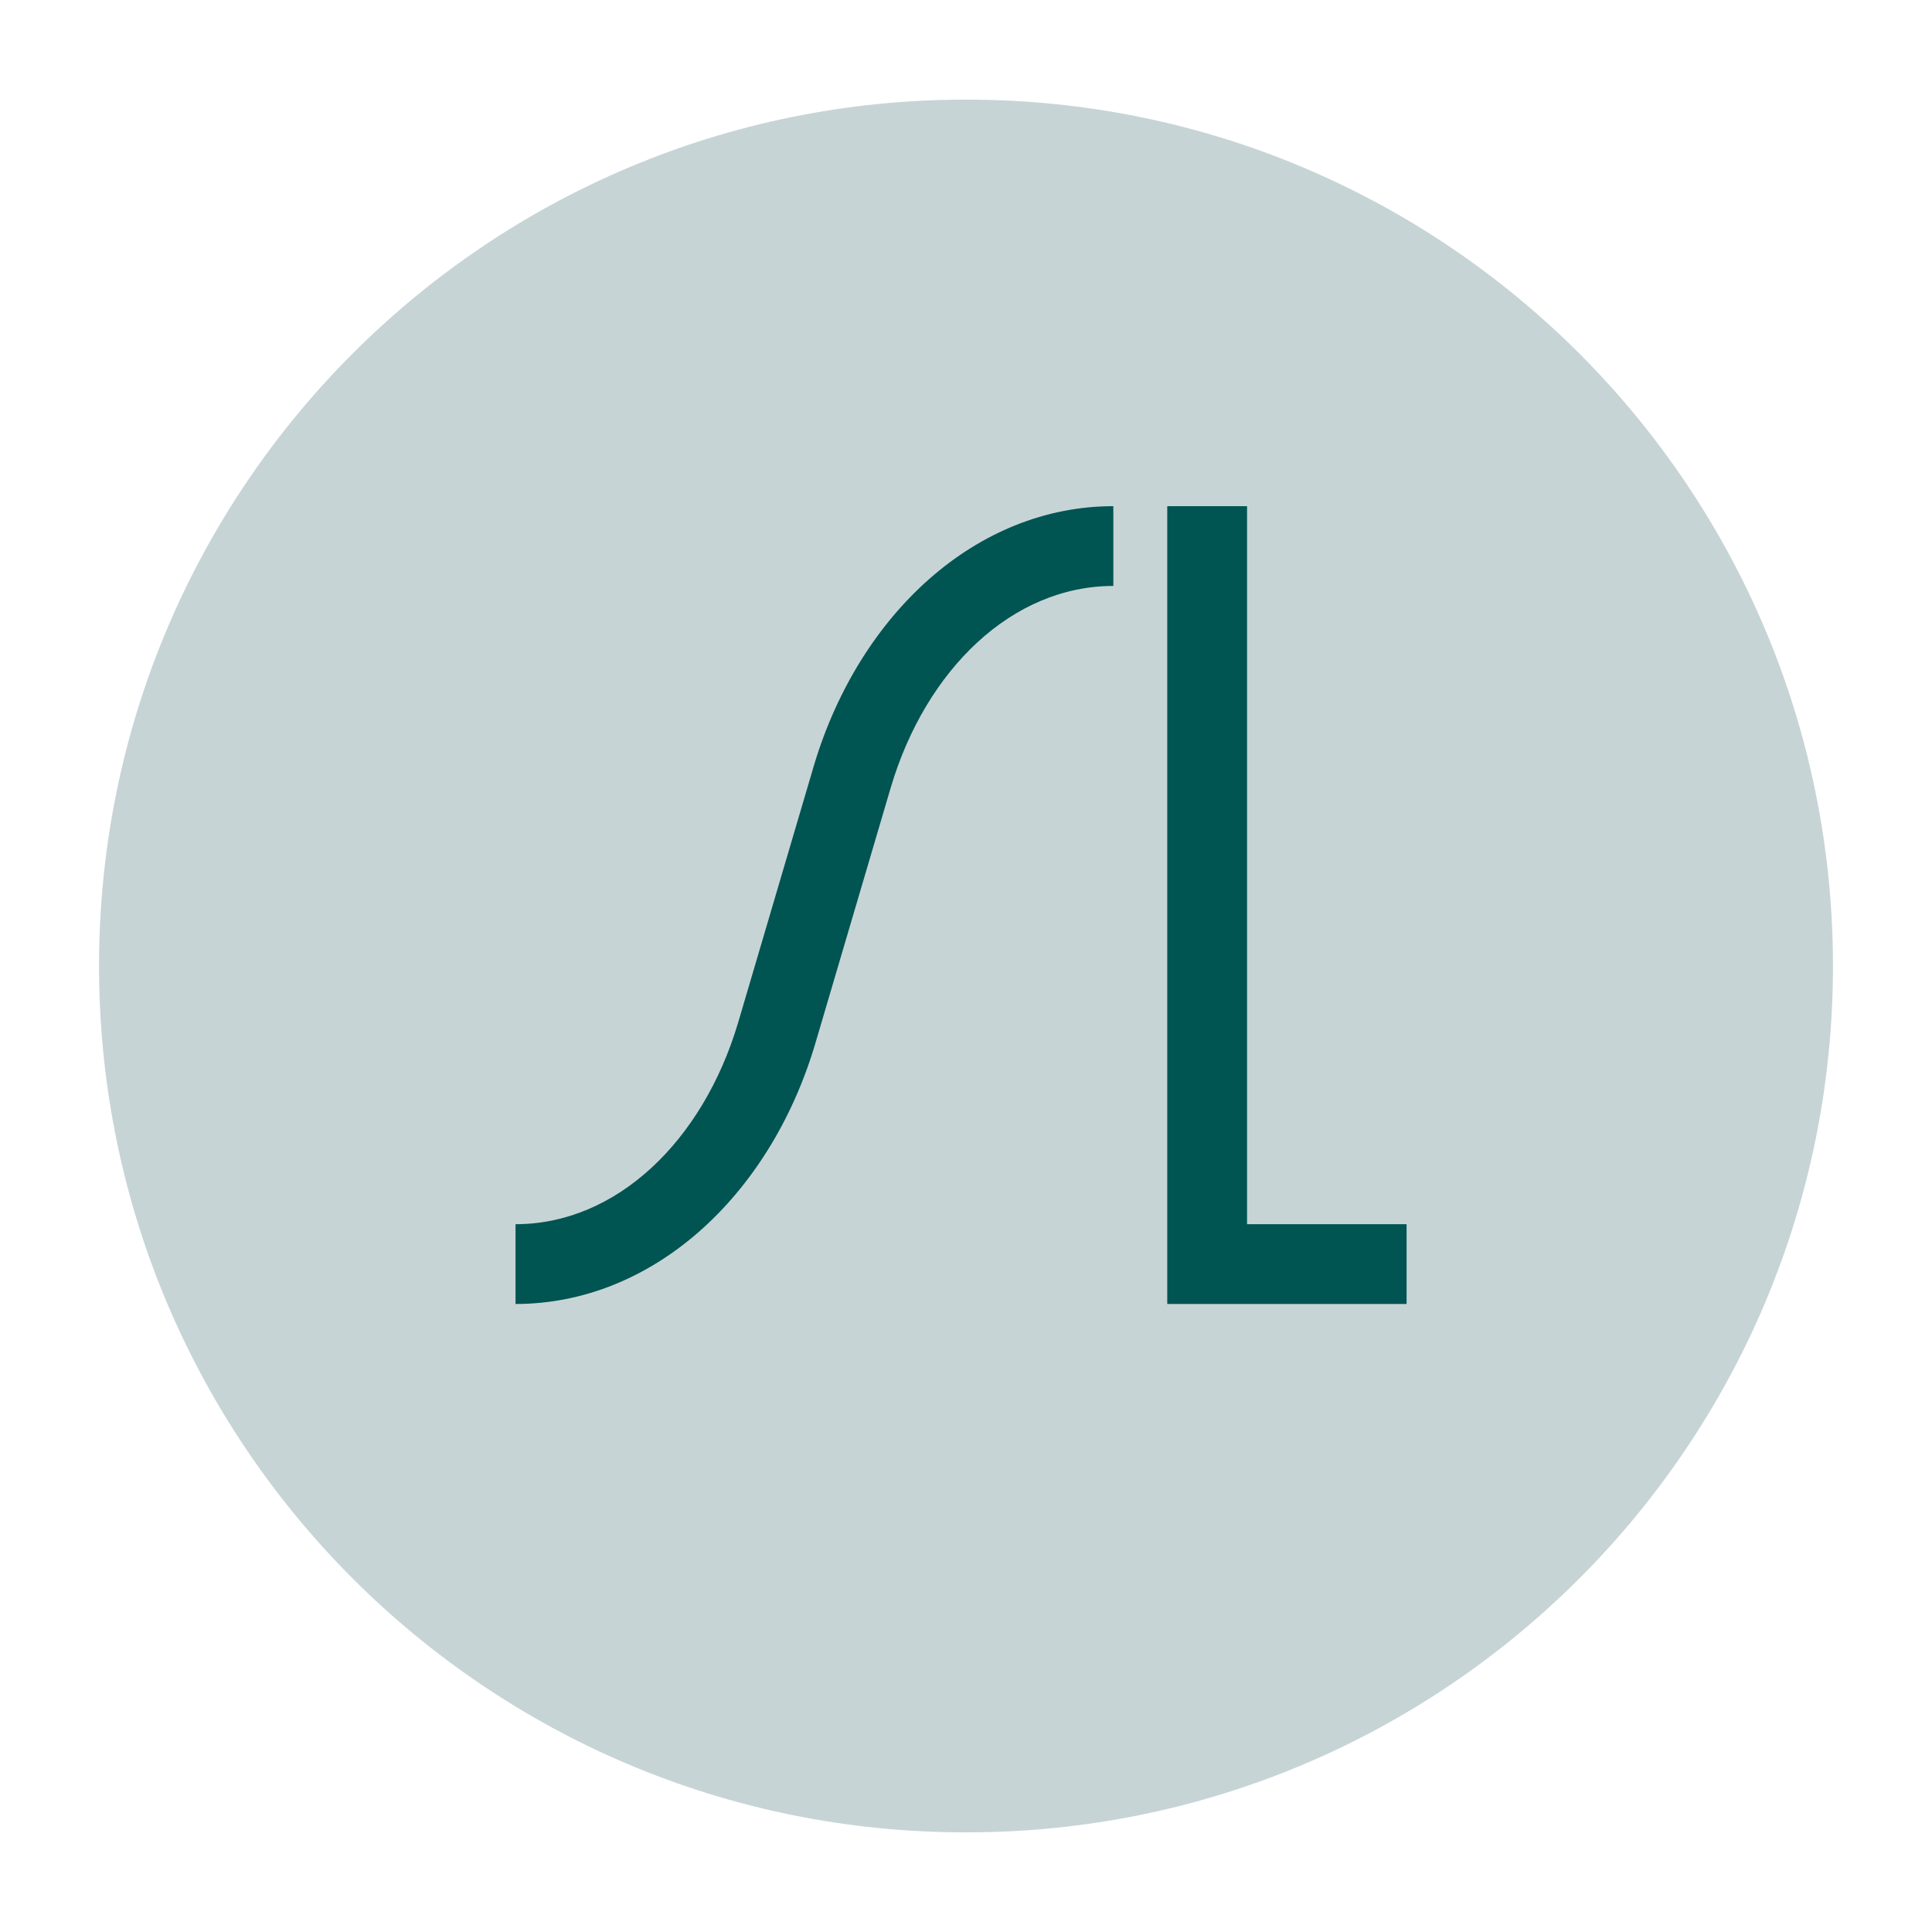<svg xmlns="http://www.w3.org/2000/svg" xmlns:xlink="http://www.w3.org/1999/xlink" id="Calque_2" data-name="Calque 2" viewBox="0 0 768 768"><defs><style>      .cls-1 {        clip-path: url(#clippath);      }      .cls-2 {        fill: none;      }      .cls-2, .cls-3, .cls-4 {        stroke-width: 0px;      }      .cls-3 {        fill: #c7d4d6;      }      .cls-4 {        fill: #005452;      }    </style><clipPath id="clippath"><rect class="cls-2" x="39.37" y="39.61" width="689.25" height="688.78"></rect></clipPath></defs><g class="cls-1"><path class="cls-3" d="M383.76,39.61h.48c190.2,0,344.39,154.19,344.39,344.39s-154.19,344.39-344.39,344.39h-.48c-190.2,0-344.39-154.19-344.39-344.39S193.56,39.61,383.76,39.61"></path><path class="cls-4" d="M442.57,201.21v31.71c-40.14,0-74.46,33.09-88.43,79.98h0s-30.4,103.11-30.4,103.11h0c-18.18,59.82-64.52,102.34-118.81,102.34v-31.71c40.14,0,74.46-33.09,88.44-79.98l30.4-103.11h0c18.18-59.83,64.52-102.34,118.81-102.34"></path></g><polygon class="cls-4" points="495.72 486.64 559.14 486.64 559.14 518.35 464 518.35 464 201.21 495.72 201.21 495.72 486.64"></polygon></svg>